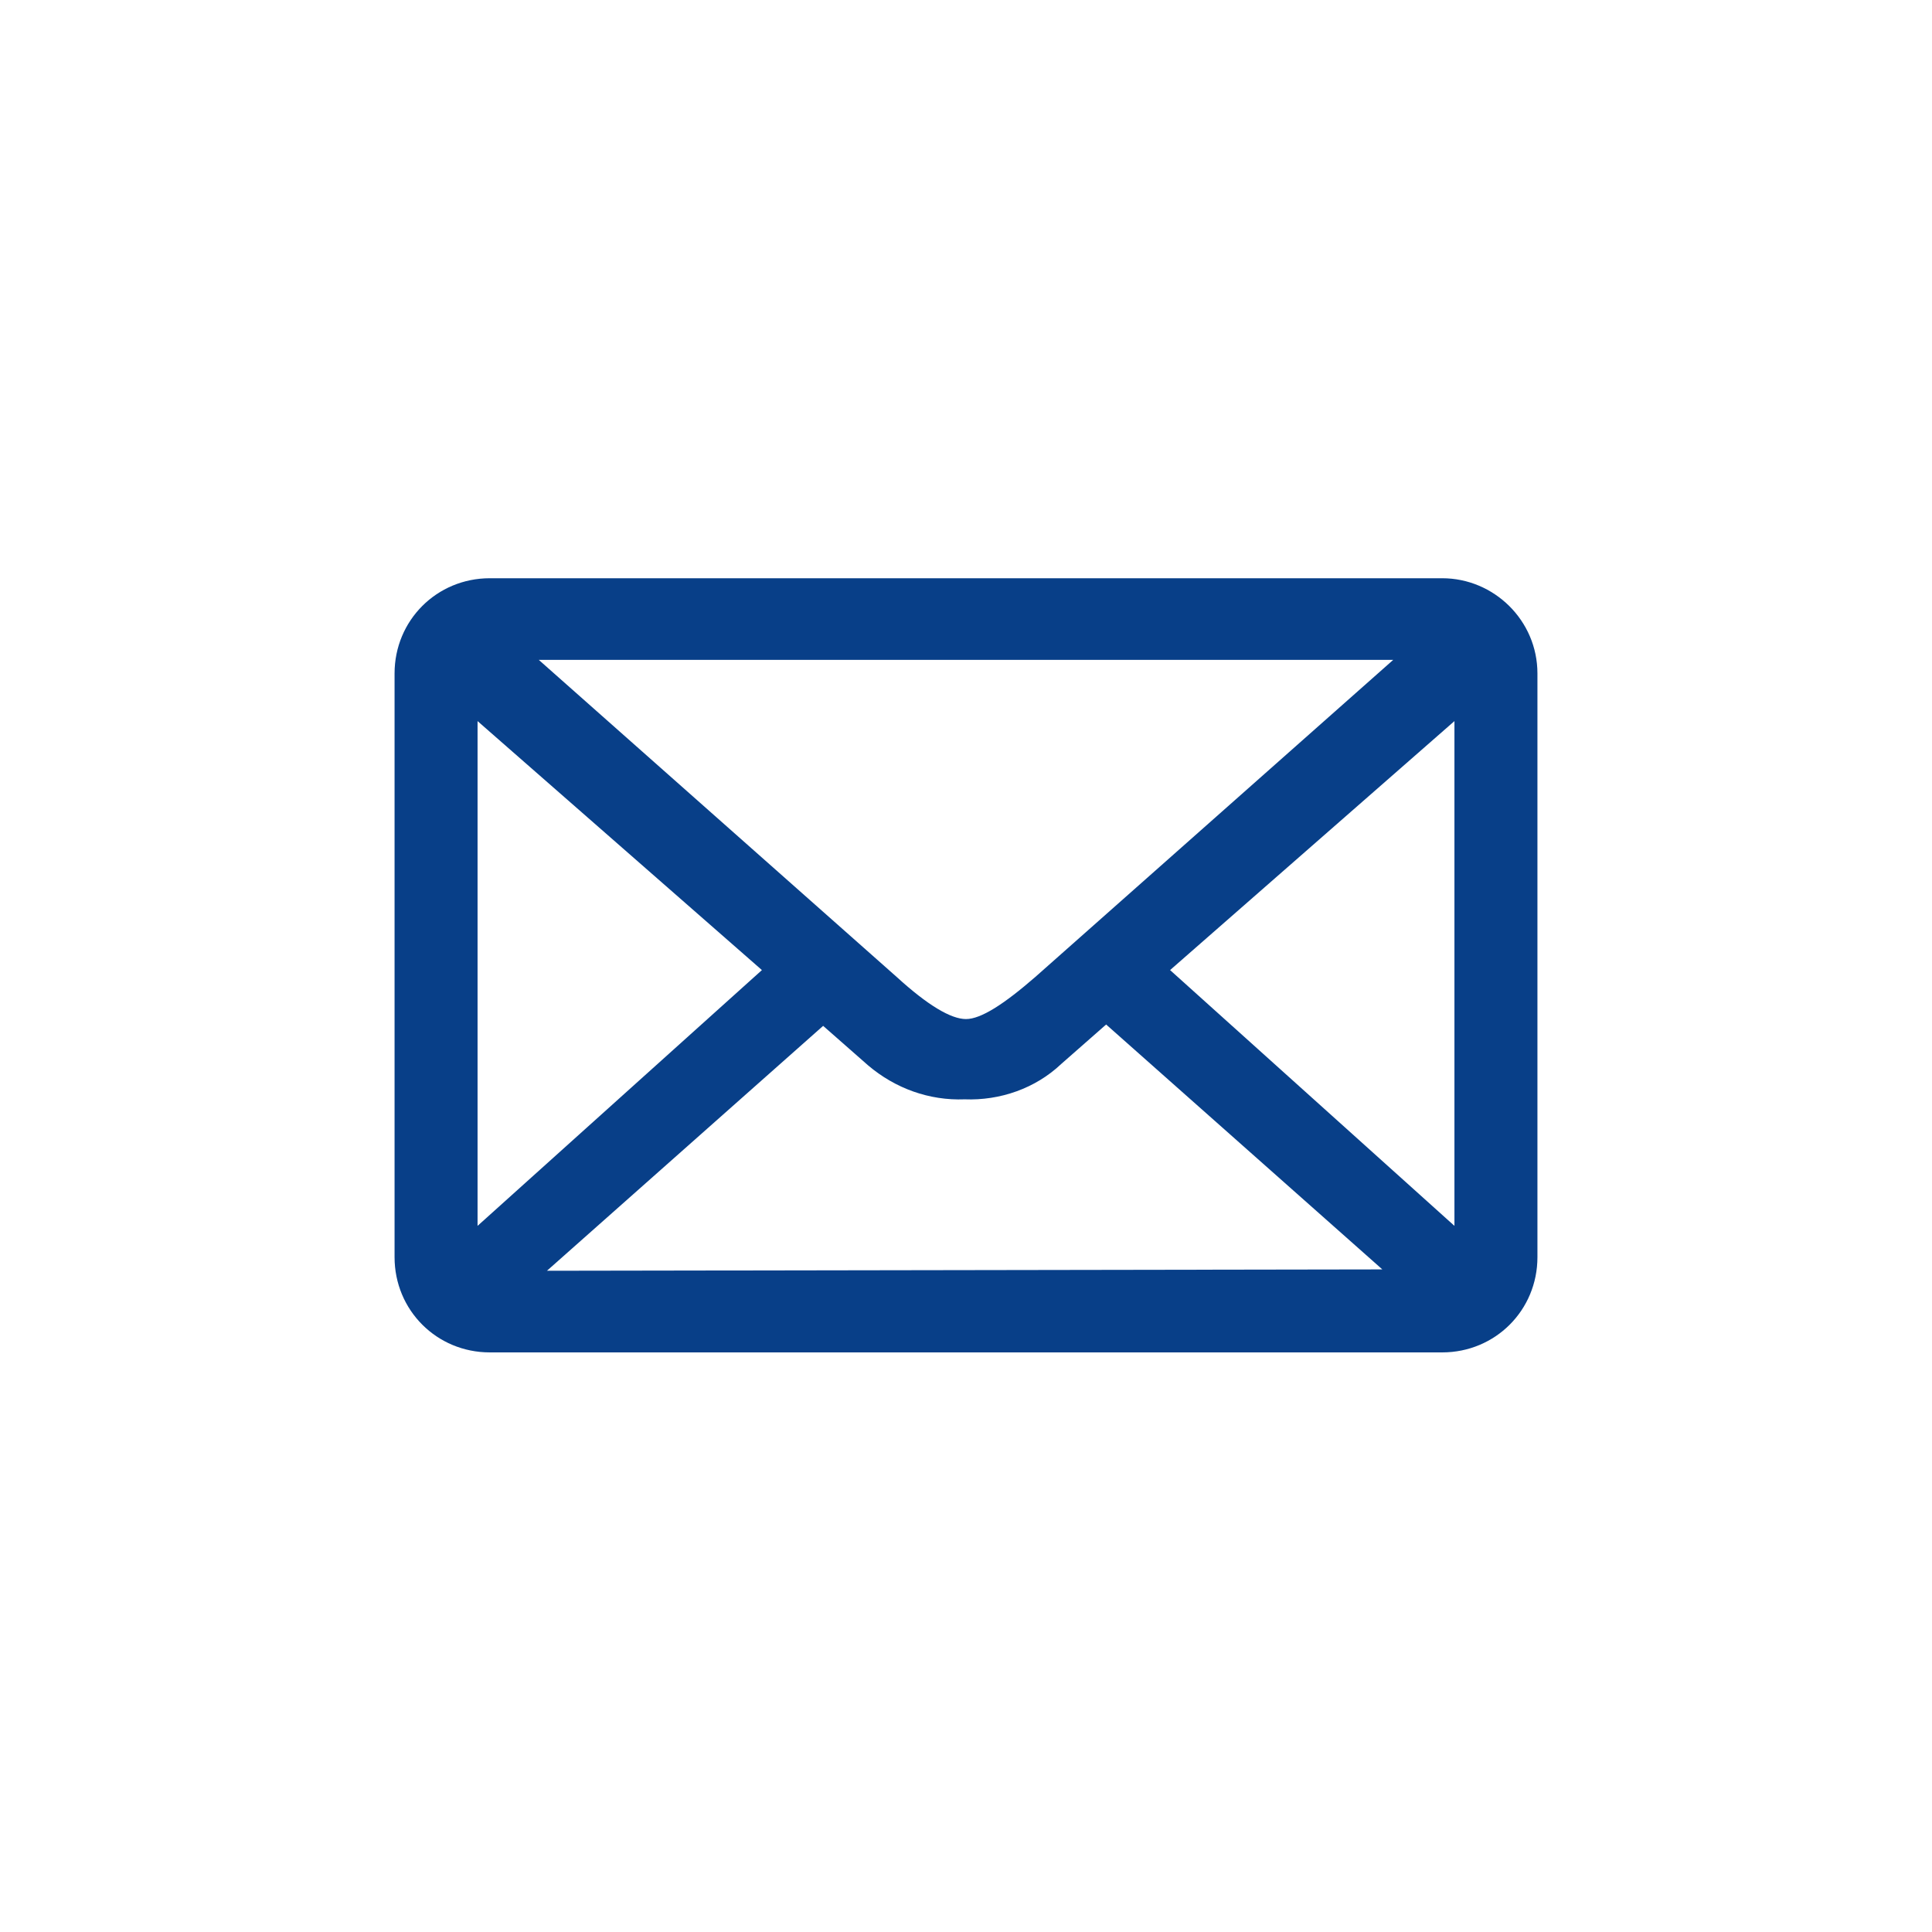 <?xml version="1.0" encoding="utf-8"?>
<!-- Generator: Adobe Illustrator 24.2.3, SVG Export Plug-In . SVG Version: 6.00 Build 0)  -->
<svg version="1.1" id="Layer_1" xmlns="http://www.w3.org/2000/svg" xmlns:xlink="http://www.w3.org/1999/xlink" x="0px" y="0px"
	 viewBox="0 0 142 142" style="enable-background:new 0 0 142 142;" xml:space="preserve">
<style type="text/css">
	.st0{fill:#083F88;}
</style>
<g id="Layer_2_1_">
	<g id="Layer_1-2">
		<path class="st0" d="M106,42.5H36c-3.9,0-7,3.1-7,7v42.9c0,3.9,3.1,7,7,7h70c3.9,0,7-3.1,7-7V49.5C113,45.6,109.8,42.5,106,42.5z
			 M102.4,48.5L76.1,71.8c-2.3,2-4,3.1-5.1,3.1c-1.1,0-2.8-1-5.1-3.1L39.6,48.5H102.4z M35.1,90.1V53L56,71.3L35.1,90.1z M40.2,93.4
			l20.3-18l3.3,2.9c2,1.7,4.5,2.6,7.1,2.5c2.6,0.1,5.2-0.8,7.1-2.6l3.3-2.9l20.3,18L40.2,93.4z M106.9,90.1L86,71.3L106.9,53
			L106.9,90.1L106.9,90.1z"/>
	</g>
</g>
</svg>
